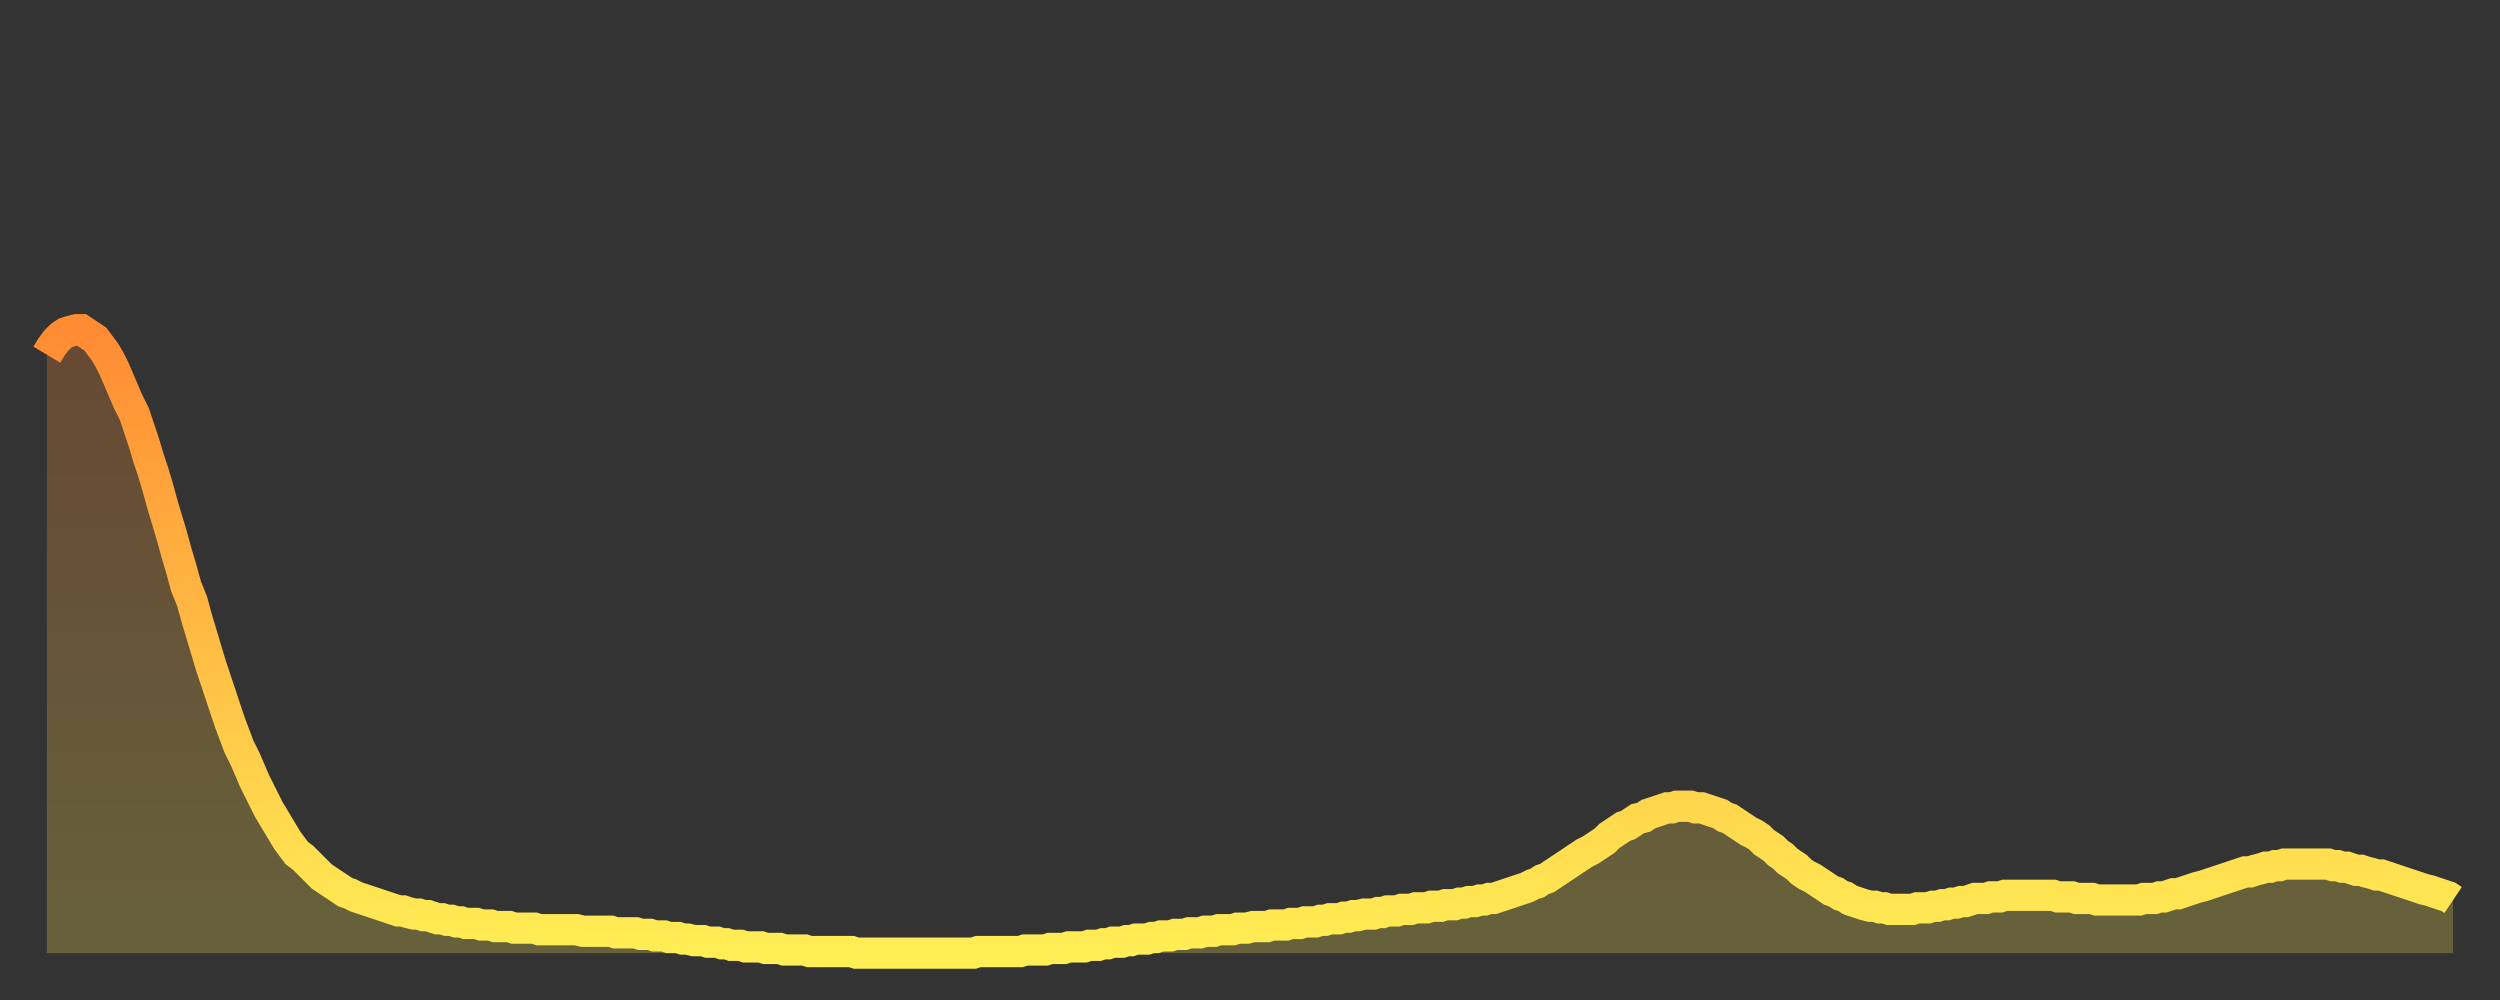 <?xml version="1.0" encoding="utf-8" ?>
<svg baseProfile="full" height="64" version="1.1" width="160" xmlns="http://www.w3.org/2000/svg" xmlns:ev="http://www.w3.org/2001/xml-events" xmlns:xlink="http://www.w3.org/1999/xlink"><rect width="100%" height="100%" fill="#333333" stroke="none"/><defs><linearGradient id="id1233468" x1="0" x2="0" y1="0" y2="1"><stop offset="0%" stop-color="#ff8b33" /><stop offset="50%" stop-color="#ffbc44" /><stop offset="100%" stop-color="#ffee55" /></linearGradient></defs><g transform="translate(3,3)"><g><path d="M 0.0 19.7 0.3 19.2 0.6 18.8 0.9 18.5 1.2 18.3 1.5 18.2 1.9 18.1 2.2 18.1 2.5 18.3 2.8 18.5 3.1 18.7 3.4 19.1 3.7 19.5 4.0 20.0 4.3 20.6 4.6 21.3 4.9 22.0 5.2 22.7 5.6 23.5 5.9 24.4 6.2 25.3 6.5 26.3 6.8 27.2 7.1 28.2 7.4 29.3 7.7 30.3 8.0 31.3 8.3 32.4 8.6 33.4 8.9 34.5 9.3 35.5 9.6 36.6 9.9 37.6 10.2 38.6 10.5 39.6 10.8 40.5 11.1 41.4 11.4 42.3 11.7 43.2 12.0 44.0 12.3 44.8 12.7 45.6 13.0 46.3 13.3 47.0 13.6 47.6 13.9 48.2 14.2 48.8 14.5 49.3 14.8 49.8 15.1 50.3 15.4 50.8 15.7 51.2 16.0 51.6 16.4 51.9 16.7 52.2 17.0 52.5 17.3 52.8 17.6 53.1 17.9 53.3 18.2 53.5 18.5 53.7 18.8 53.9 19.1 54.1 19.4 54.2 19.8 54.4 20.1 54.5 20.4 54.6 20.7 54.7 21.0 54.8 21.3 54.9 21.6 55.0 21.9 55.1 22.2 55.2 22.5 55.3 22.8 55.3 23.1 55.4 23.5 55.5 23.8 55.5 24.1 55.6 24.4 55.6 24.7 55.7 25.0 55.8 25.3 55.8 25.6 55.9 25.9 55.9 26.2 56.0 26.5 56.0 26.8 56.1 27.2 56.1 27.5 56.1 27.8 56.2 28.1 56.2 28.4 56.2 28.7 56.3 29.0 56.3 29.3 56.3 29.6 56.3 29.9 56.4 30.2 56.4 30.6 56.4 30.9 56.4 31.2 56.4 31.5 56.5 31.8 56.5 32.1 56.5 32.4 56.5 32.7 56.5 33.0 56.5 33.3 56.5 33.6 56.5 33.9 56.5 34.3 56.6 34.6 56.6 34.9 56.6 35.2 56.6 35.5 56.6 35.8 56.6 36.1 56.6 36.4 56.7 36.7 56.7 37.0 56.7 37.3 56.7 37.7 56.7 38.0 56.8 38.3 56.8 38.6 56.8 38.9 56.9 39.2 56.9 39.5 56.9 39.8 57.0 40.1 57.0 40.4 57.0 40.7 57.1 41.0 57.1 41.4 57.2 41.7 57.2 42.0 57.2 42.3 57.3 42.6 57.3 42.9 57.3 43.2 57.4 43.5 57.4 43.8 57.5 44.1 57.5 44.4 57.5 44.7 57.6 45.1 57.6 45.4 57.6 45.7 57.6 46.0 57.7 46.3 57.7 46.6 57.7 46.9 57.7 47.2 57.8 47.5 57.8 47.8 57.8 48.1 57.8 48.5 57.8 48.8 57.9 49.1 57.9 49.4 57.9 49.7 57.9 50.0 57.9 50.3 57.9 50.6 57.9 50.9 57.9 51.2 57.9 51.5 57.9 51.8 58.0 52.2 58.0 52.5 58.0 52.8 58.0 53.1 58.0 53.4 58.0 53.7 58.0 54.0 58.0 54.3 58.0 54.6 58.0 54.9 58.0 55.2 58.0 55.6 58.0 55.9 58.0 56.2 58.0 56.5 58.0 56.8 58.0 57.1 58.0 57.4 58.0 57.7 58.0 58.0 58.0 58.3 58.0 58.6 58.0 58.9 58.0 59.3 58.0 59.6 57.9 59.9 57.9 60.2 57.9 60.5 57.9 60.8 57.9 61.1 57.9 61.4 57.9 61.7 57.9 62.0 57.9 62.3 57.9 62.6 57.8 63.0 57.8 63.3 57.8 63.6 57.8 63.9 57.8 64.2 57.7 64.5 57.7 64.8 57.7 65.1 57.7 65.4 57.6 65.7 57.6 66.0 57.6 66.4 57.6 66.7 57.5 67.0 57.5 67.3 57.5 67.6 57.4 67.9 57.4 68.2 57.3 68.5 57.3 68.8 57.3 69.1 57.2 69.4 57.2 69.7 57.1 70.1 57.1 70.4 57.1 70.7 57.0 71.0 57.0 71.3 56.9 71.6 56.9 71.9 56.9 72.2 56.8 72.5 56.8 72.8 56.8 73.1 56.7 73.5 56.7 73.8 56.7 74.1 56.6 74.4 56.6 74.7 56.6 75.0 56.5 75.3 56.5 75.6 56.5 75.9 56.5 76.2 56.4 76.5 56.4 76.8 56.4 77.2 56.3 77.5 56.3 77.8 56.3 78.1 56.3 78.4 56.2 78.7 56.2 79.0 56.2 79.3 56.2 79.6 56.1 79.9 56.1 80.2 56.1 80.5 56.0 80.9 56.0 81.2 56.0 81.5 55.9 81.8 55.9 82.1 55.8 82.4 55.8 82.7 55.8 83.0 55.7 83.3 55.7 83.6 55.6 83.9 55.6 84.3 55.5 84.6 55.5 84.9 55.5 85.2 55.4 85.5 55.4 85.8 55.3 86.1 55.3 86.4 55.3 86.7 55.2 87.0 55.2 87.3 55.2 87.6 55.1 88.0 55.1 88.3 55.1 88.6 55.0 88.9 55.0 89.2 55.0 89.5 54.9 89.8 54.9 90.1 54.9 90.4 54.8 90.7 54.8 91.0 54.7 91.4 54.7 91.7 54.6 92.0 54.6 92.3 54.5 92.6 54.5 92.9 54.4 93.2 54.3 93.5 54.2 93.8 54.1 94.1 54.0 94.4 53.9 94.7 53.8 95.1 53.6 95.4 53.5 95.7 53.3 96.0 53.2 96.3 53.0 96.6 52.8 96.9 52.6 97.2 52.4 97.5 52.2 97.8 52.0 98.1 51.8 98.4 51.6 98.8 51.4 99.1 51.2 99.4 51.0 99.7 50.8 100.0 50.5 100.3 50.3 100.6 50.1 100.9 49.9 101.2 49.8 101.5 49.6 101.8 49.4 102.2 49.3 102.5 49.1 102.8 49.0 103.1 48.9 103.4 48.8 103.7 48.7 104.0 48.7 104.3 48.6 104.6 48.6 104.9 48.6 105.2 48.6 105.5 48.7 105.9 48.7 106.2 48.8 106.5 48.9 106.8 49.0 107.1 49.1 107.4 49.3 107.7 49.4 108.0 49.6 108.3 49.8 108.6 50.0 108.9 50.2 109.3 50.4 109.6 50.6 109.9 50.9 110.2 51.1 110.5 51.3 110.8 51.6 111.1 51.8 111.4 52.1 111.7 52.3 112.0 52.5 112.3 52.8 112.6 53.0 113.0 53.2 113.3 53.4 113.6 53.6 113.9 53.8 114.2 54.0 114.5 54.1 114.8 54.3 115.1 54.4 115.4 54.6 115.7 54.7 116.0 54.8 116.3 54.9 116.7 55.0 117.0 55.0 117.3 55.1 117.6 55.1 117.9 55.2 118.2 55.2 118.5 55.2 118.8 55.2 119.1 55.2 119.4 55.2 119.7 55.1 120.1 55.1 120.4 55.1 120.7 55.0 121.0 55.0 121.3 54.9 121.6 54.9 121.9 54.8 122.2 54.8 122.5 54.7 122.8 54.7 123.1 54.6 123.4 54.5 123.8 54.5 124.1 54.5 124.4 54.4 124.7 54.4 125.0 54.4 125.3 54.3 125.6 54.3 125.9 54.3 126.2 54.3 126.5 54.3 126.8 54.3 127.2 54.3 127.5 54.3 127.8 54.3 128.1 54.3 128.4 54.3 128.7 54.4 129.0 54.4 129.3 54.4 129.6 54.4 129.9 54.5 130.2 54.5 130.5 54.5 130.9 54.5 131.2 54.6 131.5 54.6 131.8 54.6 132.1 54.6 132.4 54.6 132.7 54.6 133.0 54.6 133.3 54.6 133.6 54.6 133.9 54.6 134.2 54.5 134.6 54.5 134.9 54.5 135.2 54.4 135.5 54.4 135.8 54.3 136.1 54.2 136.4 54.2 136.7 54.1 137.0 54.0 137.3 53.9 137.6 53.8 138.0 53.7 138.3 53.6 138.6 53.5 138.9 53.4 139.2 53.3 139.5 53.2 139.8 53.1 140.1 53.0 140.4 52.9 140.7 52.8 141.0 52.8 141.3 52.7 141.7 52.6 142.0 52.5 142.3 52.5 142.6 52.4 142.9 52.4 143.2 52.3 143.5 52.3 143.8 52.3 144.1 52.3 144.4 52.3 144.7 52.3 145.1 52.3 145.4 52.3 145.7 52.3 146.0 52.3 146.3 52.4 146.6 52.4 146.9 52.5 147.2 52.5 147.5 52.6 147.8 52.7 148.1 52.7 148.4 52.8 148.8 52.9 149.1 53.0 149.4 53.0 149.7 53.1 150.0 53.2 150.3 53.3 150.6 53.4 150.9 53.5 151.2 53.6 151.5 53.7 151.8 53.8 152.1 53.9 152.5 54.0 152.8 54.1 153.1 54.2 153.4 54.3 153.7 54.4 154.0 54.6" fill="none" id="graph-curve" opacity="1" stroke="url(#id1233468)" stroke-width="2" /><path d="M 0 58 L 0.0 19.7 0.3 19.2 0.6 18.8 0.9 18.5 1.2 18.3 1.5 18.2 1.9 18.1 2.2 18.1 2.5 18.3 2.8 18.5 3.1 18.7 3.4 19.1 3.7 19.5 4.0 20.0 4.3 20.6 4.6 21.3 4.9 22.0 5.2 22.7 5.6 23.5 5.9 24.4 6.2 25.3 6.5 26.3 6.8 27.2 7.1 28.2 7.4 29.3 7.7 30.3 8.0 31.3 8.3 32.4 8.6 33.4 8.9 34.5 9.3 35.5 9.6 36.6 9.9 37.6 10.2 38.6 10.5 39.6 10.8 40.5 11.1 41.4 11.4 42.3 11.7 43.2 12.0 44.0 12.3 44.8 12.7 45.6 13.0 46.3 13.3 47.0 13.6 47.6 13.9 48.2 14.2 48.8 14.5 49.3 14.8 49.8 15.1 50.3 15.4 50.8 15.7 51.2 16.0 51.6 16.4 51.9 16.7 52.2 17.0 52.5 17.3 52.8 17.6 53.1 17.9 53.3 18.2 53.5 18.5 53.7 18.8 53.9 19.1 54.1 19.4 54.2 19.8 54.4 20.1 54.5 20.4 54.6 20.7 54.7 21.0 54.8 21.3 54.9 21.6 55.0 21.9 55.1 22.2 55.2 22.5 55.3 22.8 55.3 23.1 55.4 23.5 55.5 23.8 55.5 24.1 55.6 24.4 55.6 24.7 55.7 25.0 55.8 25.3 55.8 25.6 55.9 25.9 55.9 26.2 56.0 26.5 56.0 26.8 56.1 27.2 56.1 27.5 56.1 27.8 56.2 28.1 56.2 28.4 56.2 28.7 56.3 29.0 56.3 29.3 56.3 29.6 56.3 29.9 56.4 30.2 56.4 30.6 56.4 30.9 56.4 31.2 56.4 31.5 56.5 31.8 56.5 32.1 56.5 32.4 56.5 32.7 56.5 33.0 56.5 33.3 56.5 33.6 56.5 33.9 56.5 34.3 56.6 34.6 56.6 34.9 56.6 35.2 56.6 35.5 56.6 35.8 56.6 36.1 56.6 36.4 56.7 36.7 56.7 37.0 56.7 37.3 56.7 37.7 56.7 38.0 56.8 38.3 56.8 38.6 56.8 38.9 56.9 39.2 56.9 39.5 56.9 39.8 57.0 40.1 57.0 40.4 57.0 40.7 57.1 41.0 57.1 41.4 57.2 41.7 57.2 42.0 57.2 42.3 57.3 42.6 57.3 42.9 57.3 43.2 57.4 43.5 57.4 43.8 57.5 44.1 57.5 44.4 57.5 44.7 57.6 45.1 57.6 45.4 57.6 45.7 57.6 46.0 57.7 46.3 57.7 46.6 57.7 46.9 57.7 47.2 57.8 47.5 57.8 47.8 57.8 48.1 57.8 48.5 57.8 48.8 57.9 49.1 57.9 49.4 57.9 49.7 57.9 50.0 57.9 50.3 57.9 50.6 57.9 50.9 57.9 51.2 57.9 51.5 57.9 51.8 58.0 52.2 58.0 52.5 58.0 52.8 58.0 53.1 58.0 53.4 58.0 53.7 58.0 54.0 58.0 54.3 58.0 54.6 58.0 54.9 58.0 55.2 58.0 55.6 58.0 55.9 58.0 56.2 58.0 56.5 58.0 56.8 58.0 57.1 58.0 57.4 58.0 57.7 58.0 58.0 58.0 58.3 58.0 58.6 58.0 58.9 58.0 59.3 58.0 59.6 57.9 59.9 57.9 60.2 57.9 60.5 57.9 60.8 57.9 61.1 57.9 61.4 57.9 61.7 57.9 62.0 57.9 62.3 57.9 62.6 57.8 63.0 57.8 63.3 57.8 63.6 57.8 63.9 57.8 64.2 57.7 64.5 57.7 64.8 57.7 65.1 57.7 65.4 57.6 65.7 57.6 66.0 57.6 66.4 57.6 66.7 57.5 67.0 57.5 67.3 57.5 67.6 57.4 67.9 57.4 68.2 57.3 68.5 57.3 68.8 57.3 69.1 57.2 69.4 57.2 69.7 57.1 70.1 57.1 70.4 57.1 70.7 57.0 71.0 57.0 71.3 56.9 71.6 56.9 71.9 56.9 72.2 56.8 72.5 56.8 72.8 56.8 73.1 56.7 73.5 56.7 73.8 56.7 74.1 56.6 74.4 56.6 74.7 56.6 75.0 56.5 75.3 56.5 75.6 56.5 75.9 56.5 76.2 56.4 76.5 56.4 76.8 56.4 77.2 56.3 77.5 56.3 77.8 56.3 78.1 56.3 78.4 56.2 78.7 56.2 79.0 56.2 79.3 56.2 79.6 56.1 79.9 56.1 80.2 56.1 80.5 56.0 80.9 56.0 81.2 56.0 81.5 55.9 81.8 55.9 82.1 55.8 82.4 55.8 82.7 55.8 83.0 55.7 83.3 55.7 83.6 55.6 83.9 55.6 84.3 55.5 84.6 55.5 84.9 55.5 85.2 55.4 85.5 55.4 85.8 55.3 86.1 55.3 86.4 55.3 86.7 55.2 87.0 55.2 87.3 55.2 87.6 55.1 88.0 55.1 88.3 55.1 88.6 55.0 88.9 55.0 89.2 55.0 89.5 54.9 89.8 54.9 90.1 54.9 90.4 54.8 90.7 54.8 91.0 54.7 91.4 54.7 91.7 54.6 92.0 54.6 92.3 54.5 92.6 54.5 92.9 54.4 93.2 54.3 93.5 54.2 93.8 54.1 94.1 54.0 94.4 53.9 94.7 53.8 95.1 53.6 95.4 53.5 95.7 53.3 96.0 53.2 96.3 53.0 96.6 52.8 96.9 52.6 97.2 52.4 97.5 52.2 97.8 52.0 98.1 51.8 98.4 51.6 98.8 51.4 99.1 51.2 99.4 51.0 99.7 50.8 100.0 50.5 100.3 50.3 100.6 50.1 100.9 49.9 101.2 49.8 101.5 49.6 101.8 49.4 102.2 49.3 102.5 49.1 102.8 49.0 103.1 48.9 103.4 48.8 103.7 48.7 104.0 48.7 104.3 48.6 104.6 48.6 104.9 48.6 105.2 48.6 105.5 48.7 105.9 48.7 106.2 48.8 106.5 48.9 106.8 49.0 107.1 49.1 107.4 49.3 107.7 49.4 108.0 49.6 108.3 49.8 108.6 50.0 108.9 50.2 109.3 50.4 109.6 50.6 109.9 50.9 110.2 51.1 110.5 51.3 110.8 51.6 111.1 51.8 111.4 52.1 111.7 52.3 112.0 52.5 112.3 52.8 112.6 53.0 113.0 53.2 113.3 53.4 113.6 53.6 113.9 53.8 114.2 54.0 114.5 54.1 114.8 54.3 115.1 54.4 115.4 54.6 115.7 54.7 116.0 54.8 116.3 54.9 116.7 55.0 117.0 55.0 117.3 55.1 117.6 55.1 117.9 55.2 118.2 55.2 118.5 55.2 118.8 55.2 119.1 55.2 119.4 55.2 119.7 55.1 120.1 55.1 120.4 55.1 120.7 55.0 121.0 55.0 121.3 54.9 121.6 54.9 121.9 54.8 122.2 54.8 122.5 54.7 122.8 54.7 123.1 54.6 123.4 54.5 123.8 54.5 124.1 54.5 124.4 54.4 124.7 54.4 125.0 54.4 125.3 54.3 125.6 54.3 125.9 54.3 126.2 54.3 126.5 54.3 126.8 54.3 127.2 54.3 127.5 54.3 127.8 54.3 128.1 54.3 128.4 54.3 128.7 54.4 129.0 54.4 129.3 54.4 129.6 54.4 129.9 54.5 130.2 54.5 130.5 54.5 130.9 54.5 131.2 54.6 131.5 54.6 131.8 54.6 132.1 54.6 132.4 54.6 132.7 54.6 133.0 54.6 133.3 54.6 133.6 54.6 133.9 54.6 134.2 54.5 134.6 54.5 134.9 54.5 135.2 54.4 135.5 54.4 135.8 54.3 136.1 54.2 136.4 54.2 136.7 54.1 137.0 54.0 137.3 53.9 137.6 53.8 138.0 53.7 138.3 53.6 138.6 53.5 138.9 53.4 139.2 53.3 139.5 53.2 139.8 53.1 140.1 53.0 140.4 52.9 140.7 52.8 141.0 52.8 141.3 52.7 141.7 52.6 142.0 52.5 142.3 52.5 142.6 52.4 142.9 52.4 143.2 52.3 143.5 52.3 143.8 52.3 144.1 52.3 144.4 52.3 144.7 52.3 145.1 52.3 145.4 52.3 145.7 52.3 146.0 52.3 146.3 52.4 146.6 52.4 146.9 52.5 147.2 52.5 147.5 52.6 147.8 52.7 148.1 52.7 148.4 52.8 148.8 52.9 149.1 53.0 149.4 53.0 149.7 53.1 150.0 53.2 150.3 53.3 150.6 53.4 150.9 53.5 151.2 53.6 151.5 53.7 151.8 53.8 152.1 53.9 152.5 54.0 152.8 54.1 153.1 54.2 153.4 54.3 153.7 54.4 154.0 54.6 154 58" fill="url(#id1233468)" fill-opacity=".25" id="graph-shadow" /></g></g></svg>
